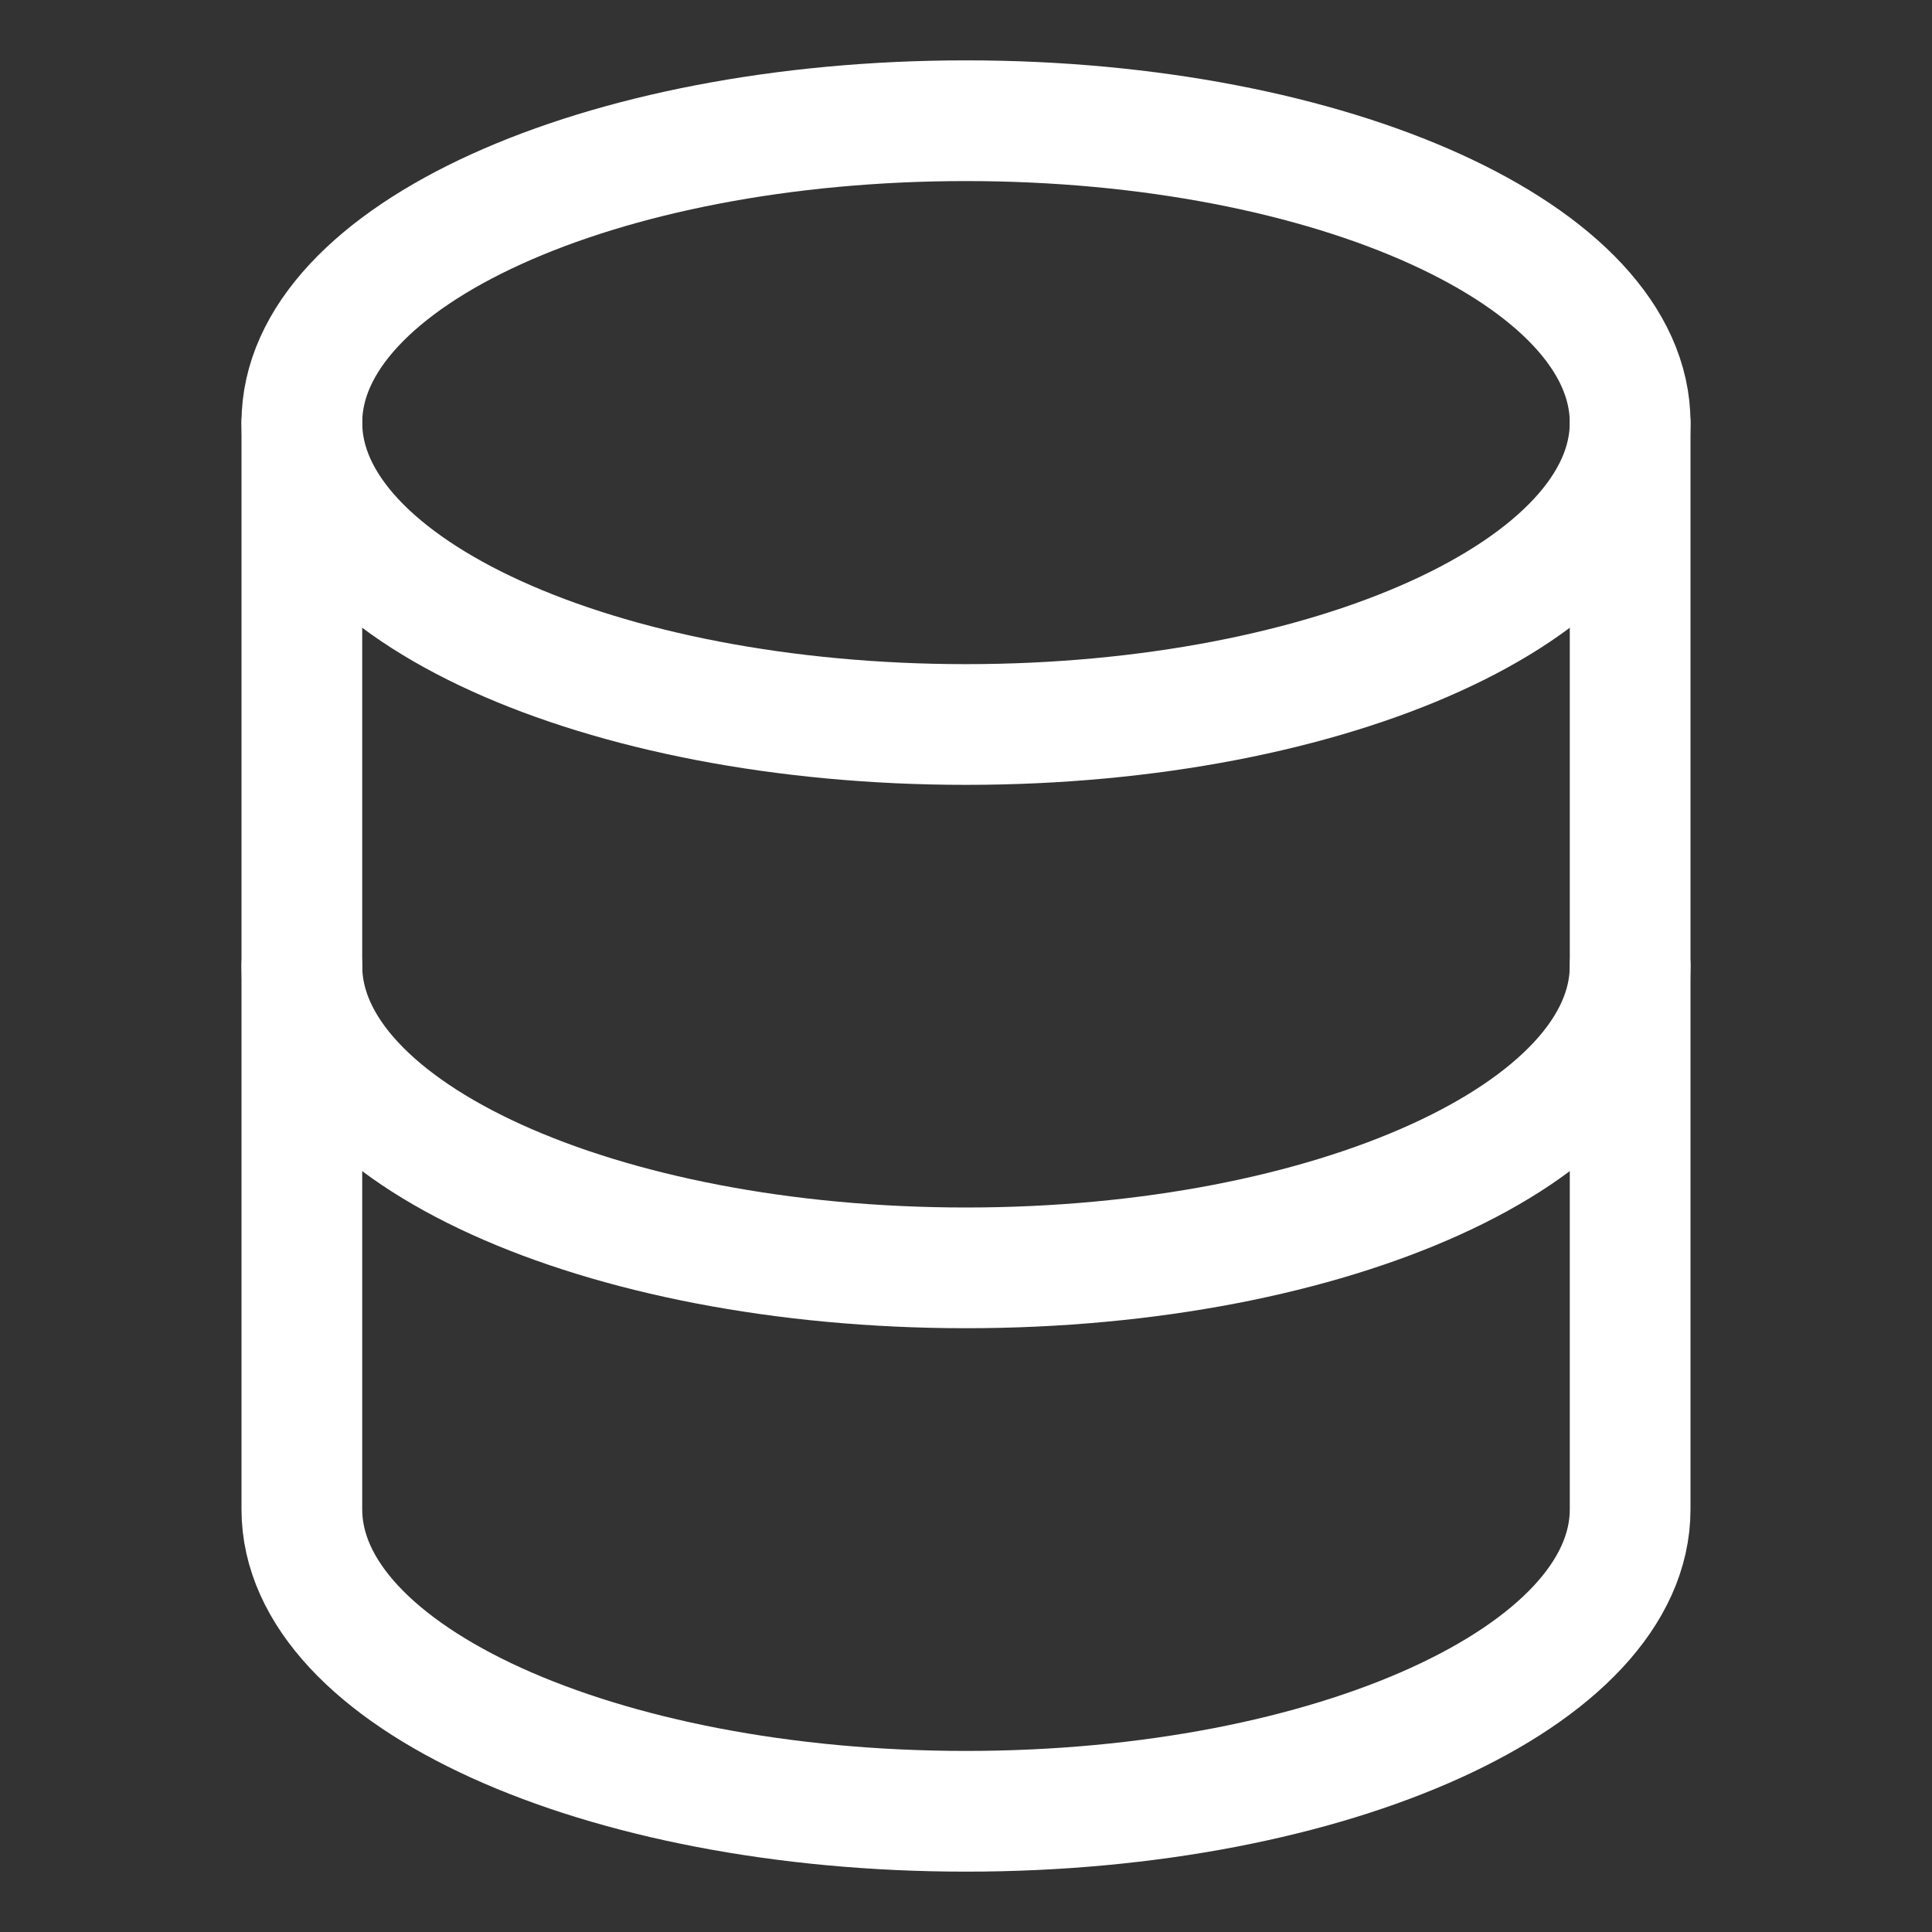 <svg xmlns="http://www.w3.org/2000/svg" width="29" height="29" viewBox="0 0 29 29" fill="none"><rect x="0" y="0" width="29" height="29" fill="#333333" stroke="none"/><path d="M14.5 10.875C20.006 10.875 24.469 8.846 24.469 6.344C24.469 3.841 20.006 1.812 14.5 1.812C8.994 1.812 4.531 3.841 4.531 6.344C4.531 8.846 8.994 10.875 14.5 10.875Z" stroke="white" stroke-width="1.812" stroke-linecap="round" stroke-linejoin="round"></path><path d="M24.469 6.344V22.656C24.469 25.159 20.006 27.188 14.5 27.188C8.994 27.188 4.531 25.159 4.531 22.656V6.344" stroke="white" stroke-width="1.812" stroke-linecap="round" stroke-linejoin="round"></path><path d="M24.469 14.5C24.469 17.003 20.006 19.031 14.5 19.031C8.994 19.031 4.531 17.003 4.531 14.5" stroke="white" stroke-width="1.812" stroke-linecap="round" stroke-linejoin="round"></path></svg>